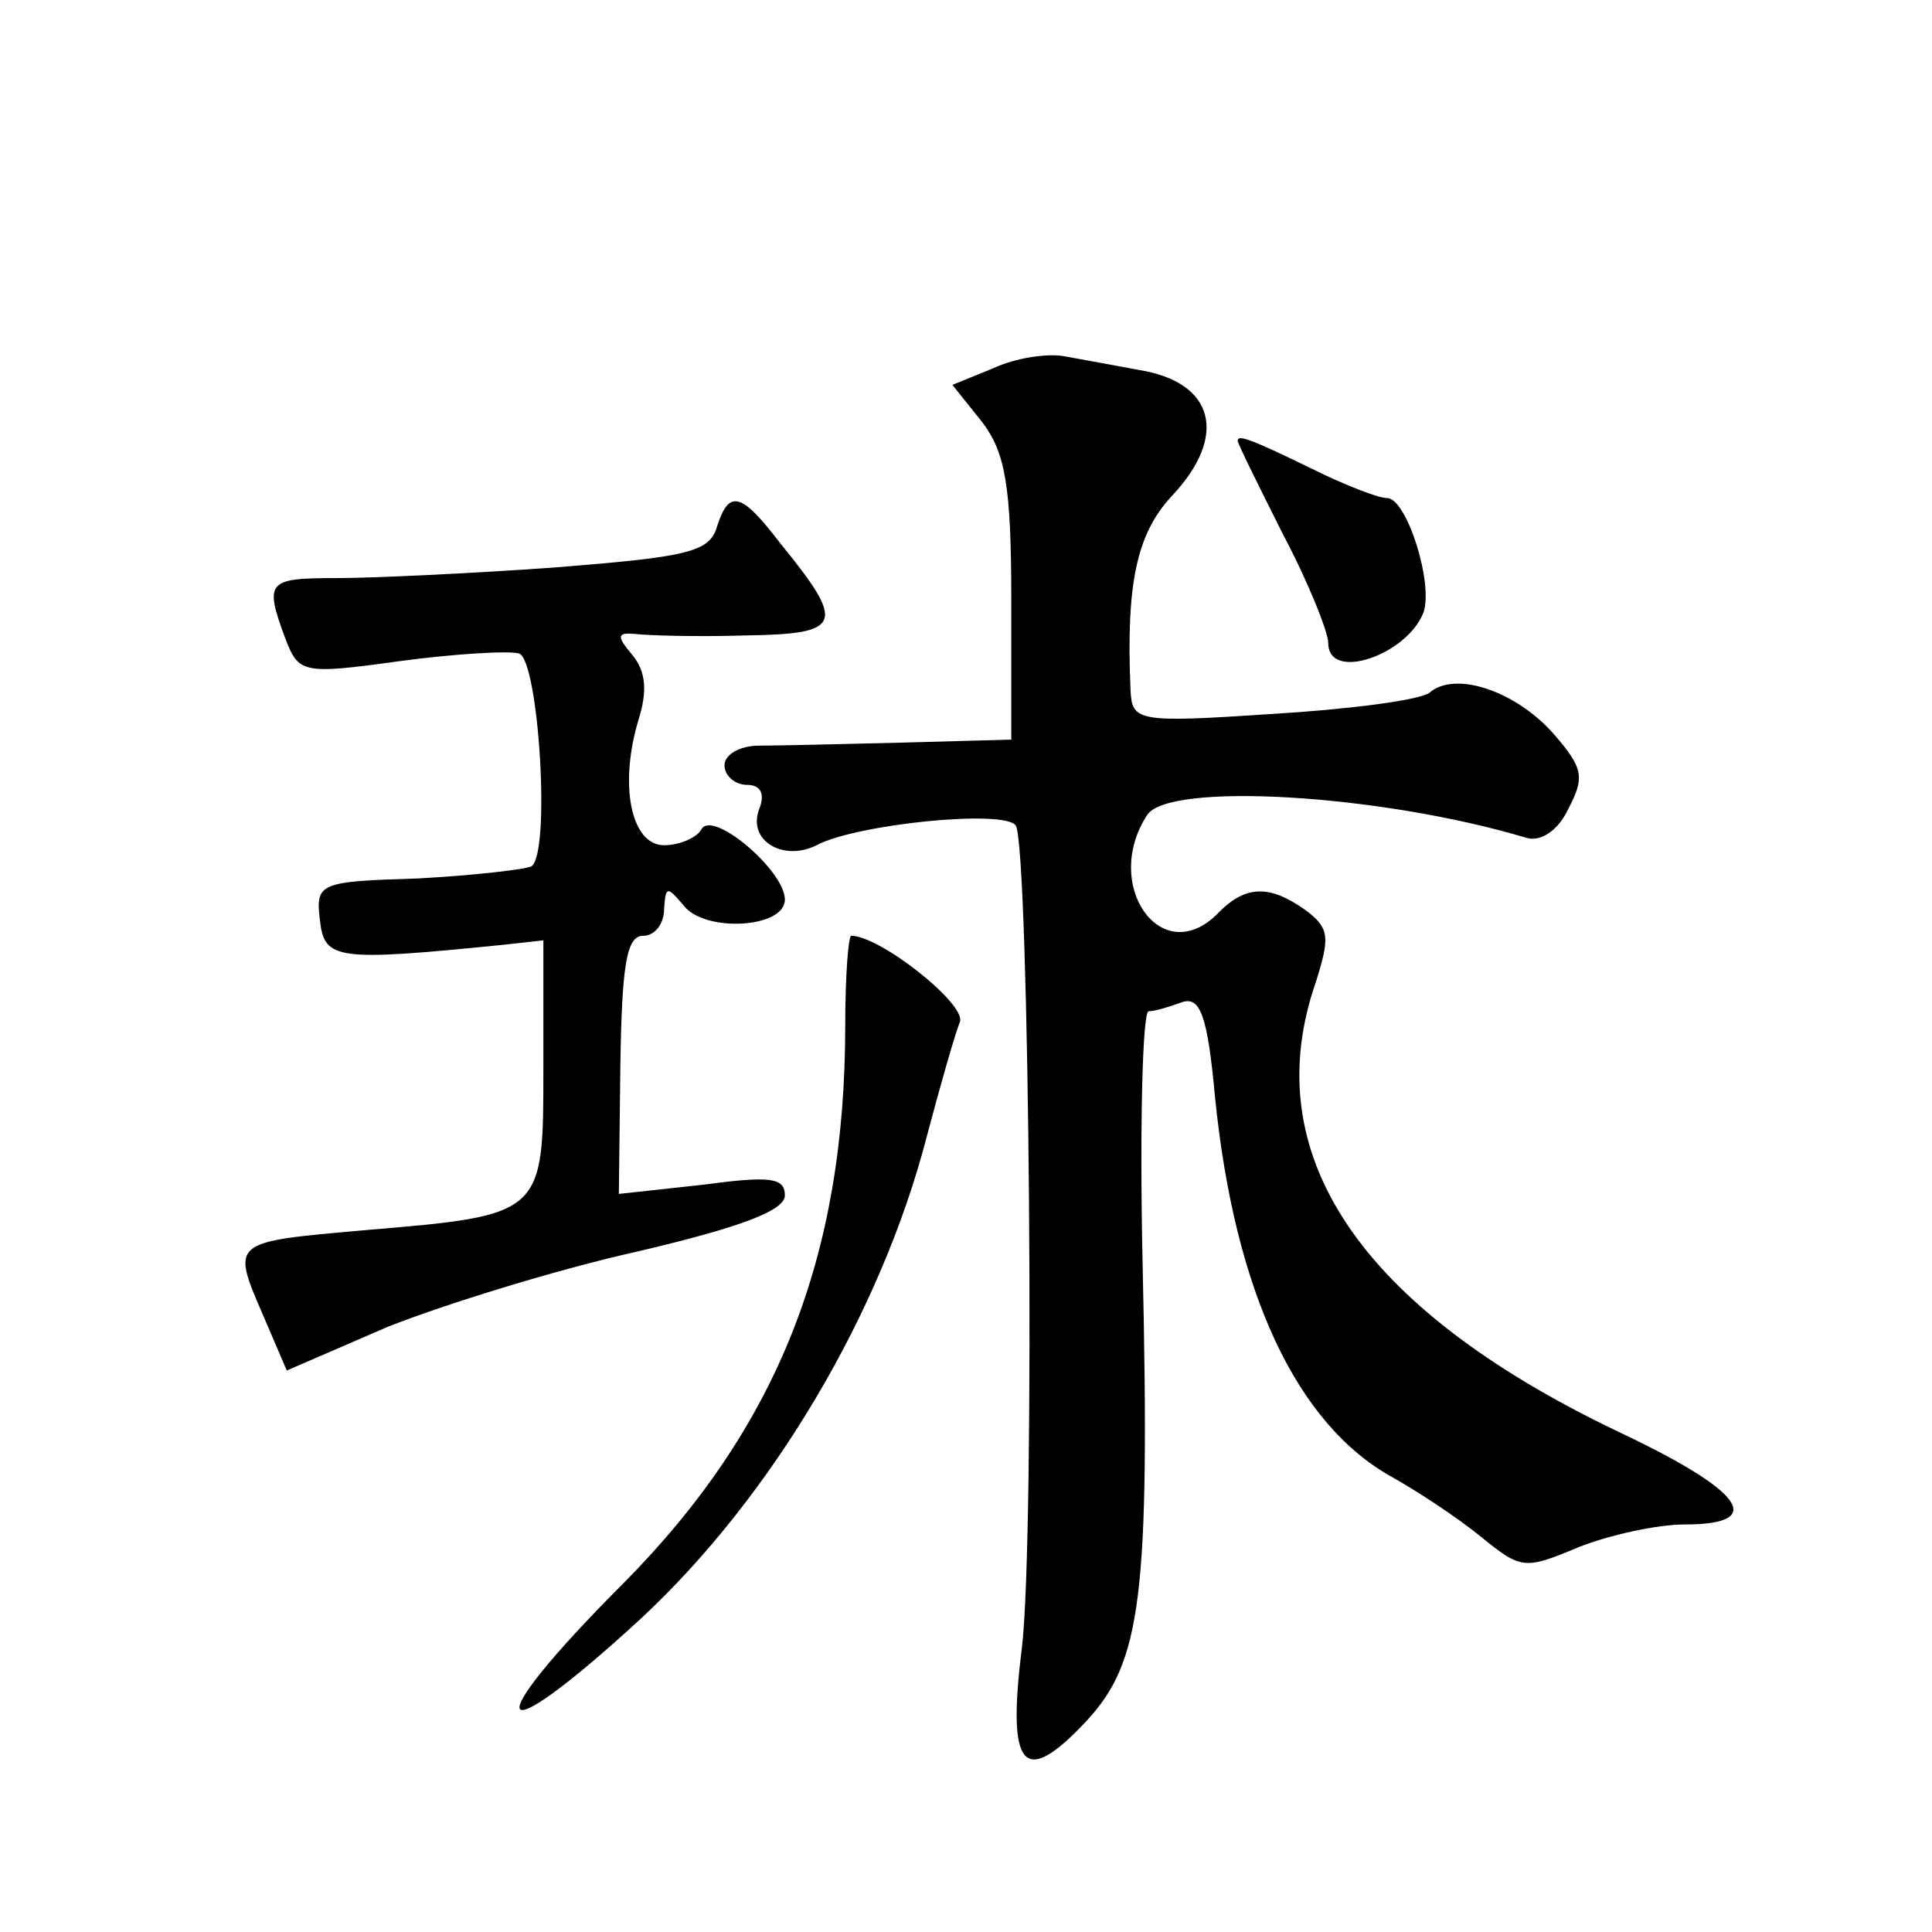 <?xml version="1.0" standalone="no"?>
<!DOCTYPE svg PUBLIC "-//W3C//DTD SVG 20010904//EN"
 "http://www.w3.org/TR/2001/REC-SVG-20010904/DTD/svg10.dtd">
<svg version="1.0" xmlns="http://www.w3.org/2000/svg"
 width="128pt" height="128pt" viewBox="0 0 128 128"
 preserveAspectRatio="xMidYMid meet">
<g transform="translate(0,128) scale(0.1,-0.1)"
fill="#0" stroke="none">
<path d="M658 1036 l-27 -11 20 -25 c15 -20 19 -42 19 -117 l0 -93 -72 -2 c-40
-1 -83 -2 -95 -2 -13 0 -23 -6 -23 -13 0 -7 7 -13 15 -13 9 0 12 -6 8 -16 -8 -21
16 -35 38 -24 26 14 125 24 132 13 9 -15 13 -471 4 -545 -10 -80 1 -93 43 -48 36
39 42 82 37 303 -2 92 0 167 4 167 4 0 14 3 22 6 12 4 17 -8 22 -63 13 -129 54
-217 118 -252 16 -9 42 -26 58 -39 27 -22 29 -22 65 -7 20 8 52 15 70 15 55 0 40
22 -45 62 -171 82 -239 184 -199 298 9 29 9 35 -7 47 -24 17 -40 17 -59 -3 -37
-36 -76 20 -46 66 14 22 154 14 251 -15 9 -3 21 4 28 19 11 21 10 27 -9 49 -25
29 -66 43 -83 28 -7 -5 -54 -11 -104 -14 -90 -6 -93 -5 -94 16 -3 70 4 103 27 128
38 40 29 76 -22 84 -16 3 -38 7 -49 9 -11 2 -32 -1 -47 -8z M820 988 c0 -2 14 -30
30 -62 17 -32 30 -65 30 -72 0 -26 52 -8 63 20 7 19 -11 76 -24 76 -6 0 -29 9 -51
20 -41 20 -48 22 -48 18z M475 931 c-5 -17 -20 -20 -108 -27 -56 -4 -121 -7 -144
-7 -46 0 -48 -2 -34 -40 9 -23 11 -24 76 -15 37 5 73 7 79 5 13 -5 21 -133 8 -141
-4 -2 -38 -6 -75 -8 -66 -2 -68 -3 -65 -28 3 -26 11 -27 121 -16 l27 3 0 -83 c0
-99 1 -99 -118 -109 -90 -8 -89 -7 -67 -58 l15 -35 67 29 c38 15 112 38 166 50
68 16 97 27 97 37 0 12 -10 13 -55 7 l-55 -6 1 85 c1 66 4 86 15 86 8 0 14 8 14
18 1 15 2 15 13 2 14 -18 67 -15 67 4 0 19 -47 59 -55 47 -3 -6 -15 -11 -25 -11
-22 0 -30 40 -17 83 6 19 5 32 -4 43 -11 13 -10 15 2 14 7 -1 40 -2 73 -1 64 1
67 7 23 61 -26 34 -34 36 -42 11z M560 601 c0 -154 -45 -267 -147 -370 -98 -98
-89 -116 12 -23 87 81 159 203 189 319 9 34 19 69 22 76 4 12 -53 57 -72 57 -2
0 -4 -27 -4 -59z"/>
</g>
</svg>
